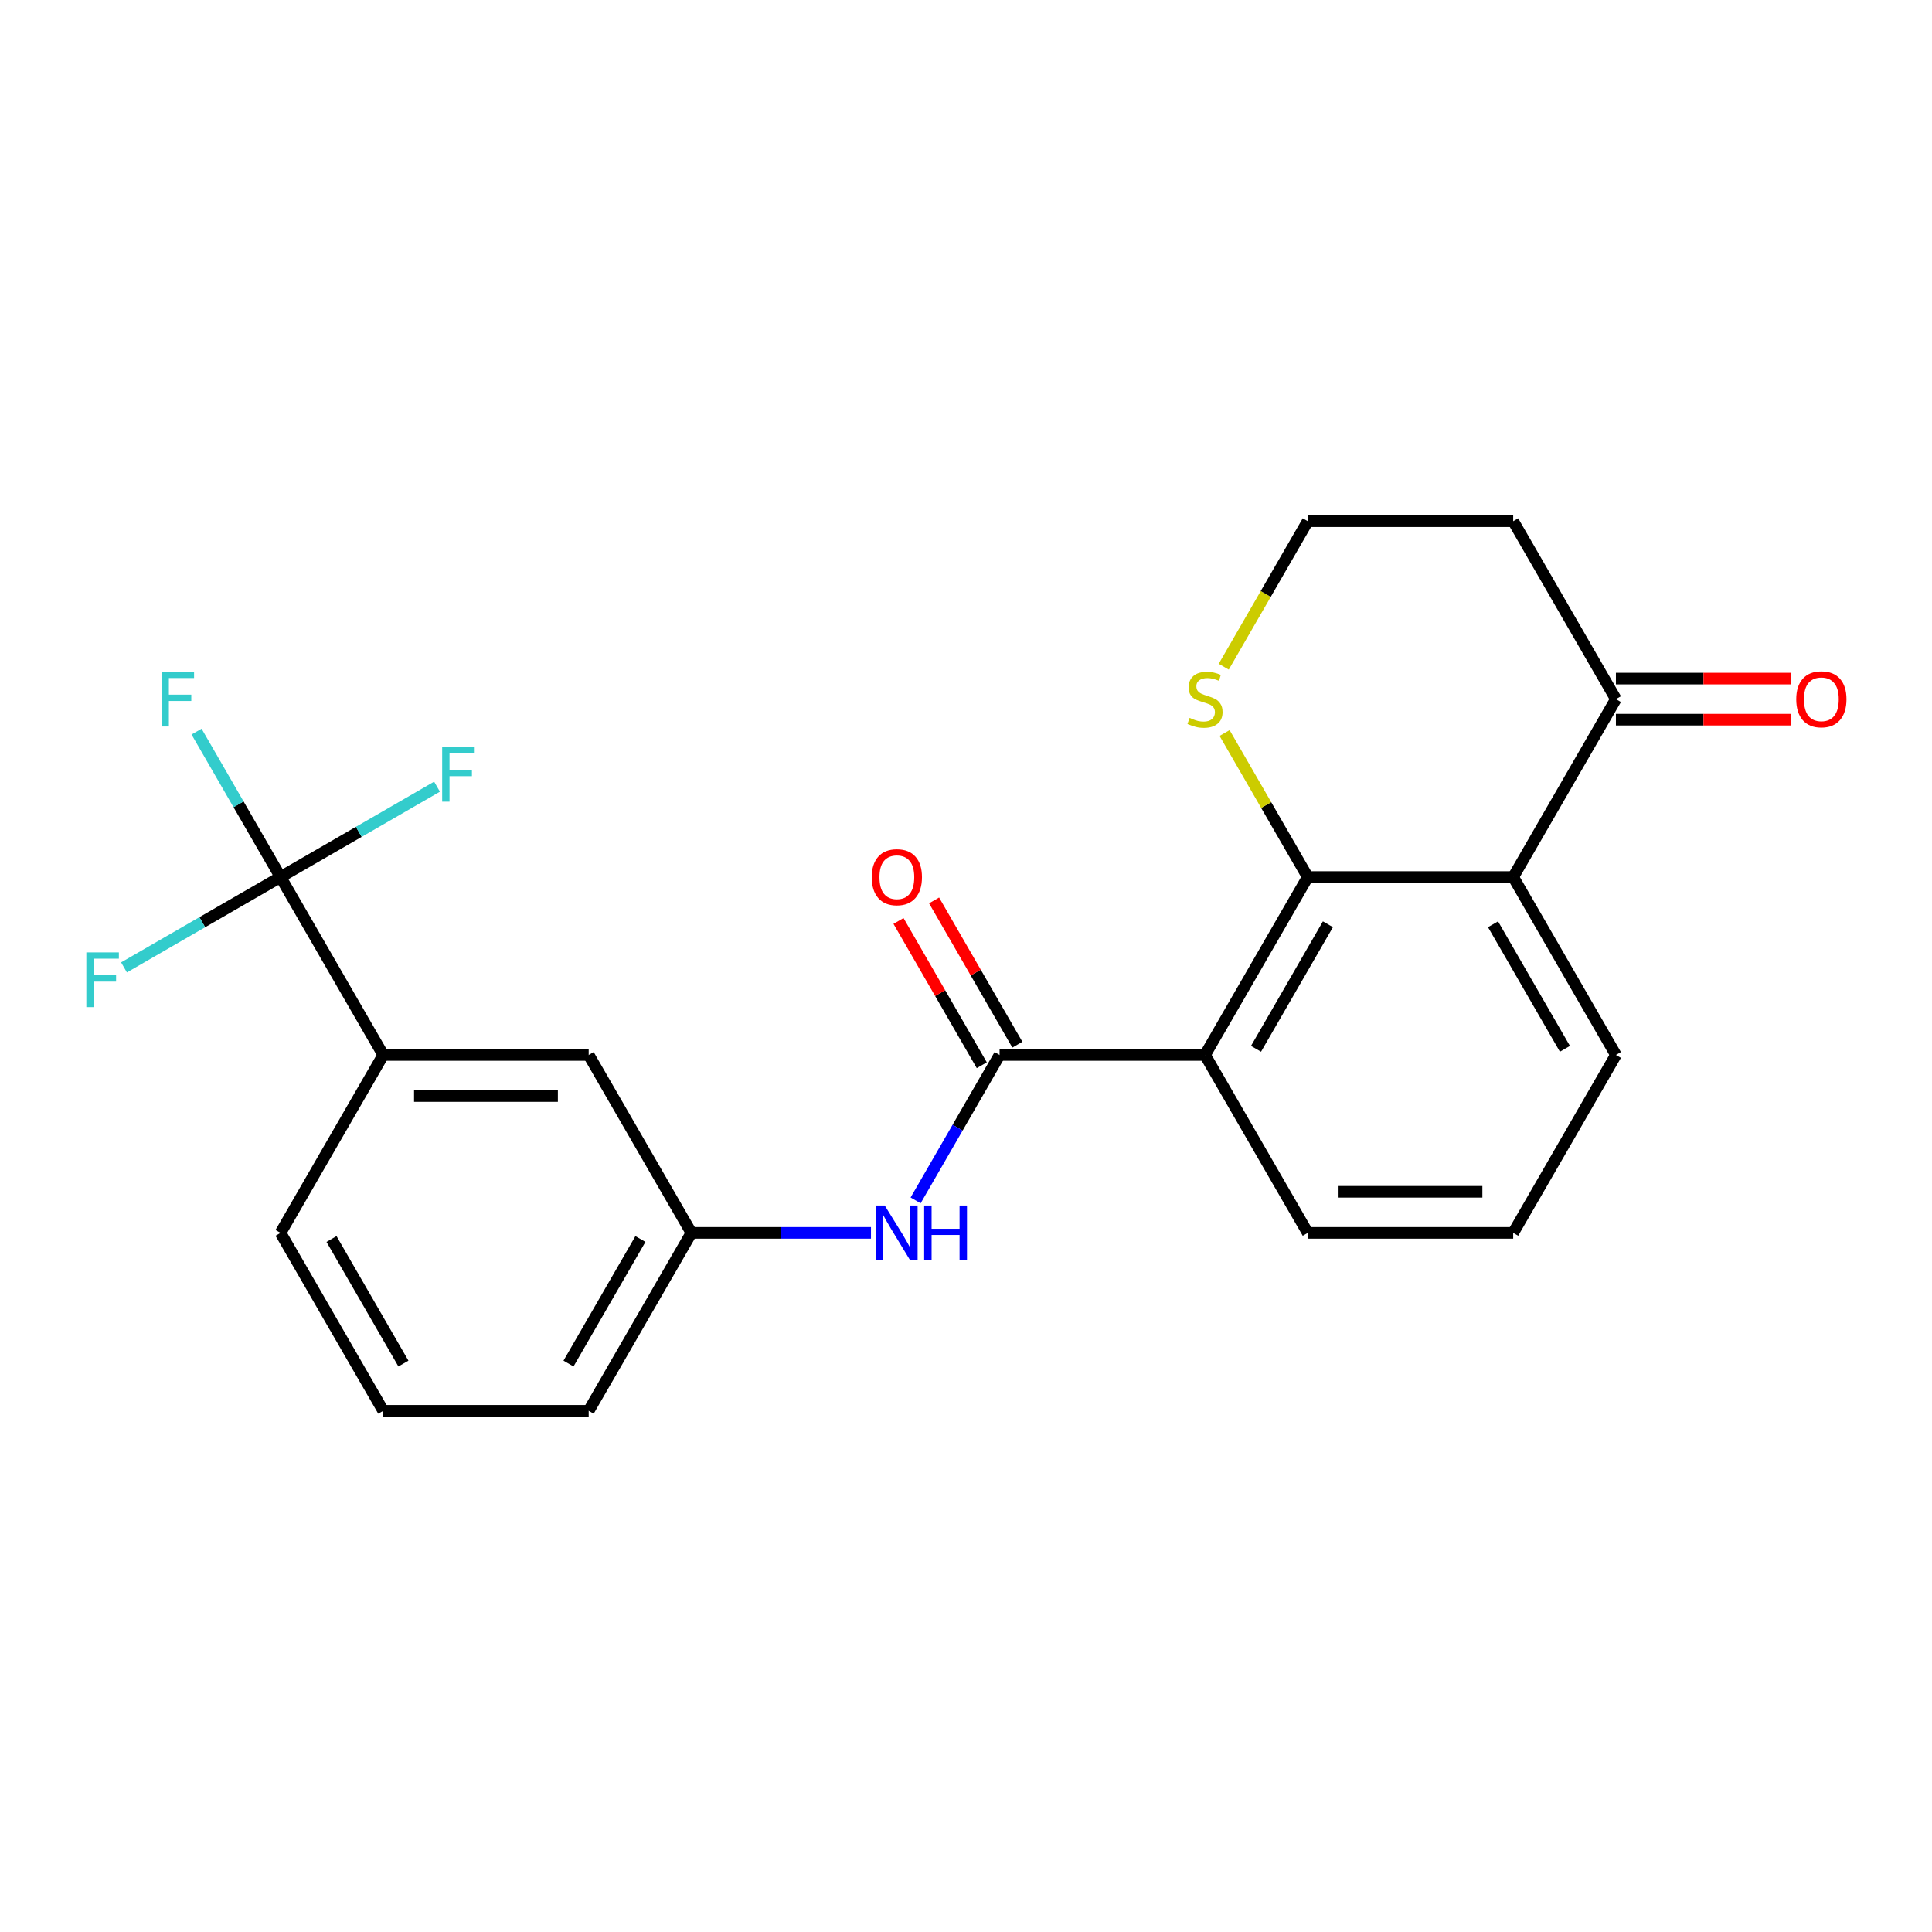 <?xml version='1.0' encoding='iso-8859-1'?>
<svg version='1.1' baseProfile='full'
              xmlns='http://www.w3.org/2000/svg'
                      xmlns:rdkit='http://www.rdkit.org/xml'
                      xmlns:xlink='http://www.w3.org/1999/xlink'
                  xml:space='preserve'
width='1000px' height='1000px' viewBox='0 0 1000 1000'>
<!-- END OF HEADER -->
<rect style='opacity:1.0;fill:#FFFFFF;stroke:none' width='1000' height='1000' x='0' y='0'> </rect>
<path class='bond-0' d='M 623.718,546.046 L 676.887,453.954' style='fill:none;fill-rule:evenodd;stroke:#000000;stroke-width:6px;stroke-linecap:butt;stroke-linejoin:miter;stroke-opacity:1' />
<path class='bond-0' d='M 650.112,542.866 L 687.33,478.402' style='fill:none;fill-rule:evenodd;stroke:#000000;stroke-width:6px;stroke-linecap:butt;stroke-linejoin:miter;stroke-opacity:1' />
<path class='bond-1' d='M 623.718,546.046 L 517.38,546.046' style='fill:none;fill-rule:evenodd;stroke:#000000;stroke-width:6px;stroke-linecap:butt;stroke-linejoin:miter;stroke-opacity:1' />
<path class='bond-17' d='M 623.718,546.046 L 676.887,638.137' style='fill:none;fill-rule:evenodd;stroke:#000000;stroke-width:6px;stroke-linecap:butt;stroke-linejoin:miter;stroke-opacity:1' />
<path class='bond-2' d='M 676.887,453.954 L 783.225,453.954' style='fill:none;fill-rule:evenodd;stroke:#000000;stroke-width:6px;stroke-linecap:butt;stroke-linejoin:miter;stroke-opacity:1' />
<path class='bond-6' d='M 676.887,453.954 L 655.366,416.678' style='fill:none;fill-rule:evenodd;stroke:#000000;stroke-width:6px;stroke-linecap:butt;stroke-linejoin:miter;stroke-opacity:1' />
<path class='bond-6' d='M 655.366,416.678 L 633.844,379.401' style='fill:none;fill-rule:evenodd;stroke:#CCCC00;stroke-width:6px;stroke-linecap:butt;stroke-linejoin:miter;stroke-opacity:1' />
<path class='bond-4' d='M 517.38,546.046 L 495.651,583.682' style='fill:none;fill-rule:evenodd;stroke:#000000;stroke-width:6px;stroke-linecap:butt;stroke-linejoin:miter;stroke-opacity:1' />
<path class='bond-4' d='M 495.651,583.682 L 473.921,621.319' style='fill:none;fill-rule:evenodd;stroke:#0000FF;stroke-width:6px;stroke-linecap:butt;stroke-linejoin:miter;stroke-opacity:1' />
<path class='bond-8' d='M 526.589,540.729 L 505.033,503.392' style='fill:none;fill-rule:evenodd;stroke:#000000;stroke-width:6px;stroke-linecap:butt;stroke-linejoin:miter;stroke-opacity:1' />
<path class='bond-8' d='M 505.033,503.392 L 483.477,466.056' style='fill:none;fill-rule:evenodd;stroke:#FF0000;stroke-width:6px;stroke-linecap:butt;stroke-linejoin:miter;stroke-opacity:1' />
<path class='bond-8' d='M 508.171,551.363 L 486.615,514.026' style='fill:none;fill-rule:evenodd;stroke:#000000;stroke-width:6px;stroke-linecap:butt;stroke-linejoin:miter;stroke-opacity:1' />
<path class='bond-8' d='M 486.615,514.026 L 465.059,476.69' style='fill:none;fill-rule:evenodd;stroke:#FF0000;stroke-width:6px;stroke-linecap:butt;stroke-linejoin:miter;stroke-opacity:1' />
<path class='bond-5' d='M 783.225,453.954 L 836.395,361.863' style='fill:none;fill-rule:evenodd;stroke:#000000;stroke-width:6px;stroke-linecap:butt;stroke-linejoin:miter;stroke-opacity:1' />
<path class='bond-23' d='M 783.225,453.954 L 836.395,546.046' style='fill:none;fill-rule:evenodd;stroke:#000000;stroke-width:6px;stroke-linecap:butt;stroke-linejoin:miter;stroke-opacity:1' />
<path class='bond-23' d='M 772.783,478.402 L 810.001,542.866' style='fill:none;fill-rule:evenodd;stroke:#000000;stroke-width:6px;stroke-linecap:butt;stroke-linejoin:miter;stroke-opacity:1' />
<path class='bond-3' d='M 145.197,453.954 L 198.366,546.046' style='fill:none;fill-rule:evenodd;stroke:#000000;stroke-width:6px;stroke-linecap:butt;stroke-linejoin:miter;stroke-opacity:1' />
<path class='bond-12' d='M 145.197,453.954 L 123.468,416.318' style='fill:none;fill-rule:evenodd;stroke:#000000;stroke-width:6px;stroke-linecap:butt;stroke-linejoin:miter;stroke-opacity:1' />
<path class='bond-12' d='M 123.468,416.318 L 101.738,378.681' style='fill:none;fill-rule:evenodd;stroke:#33CCCC;stroke-width:6px;stroke-linecap:butt;stroke-linejoin:miter;stroke-opacity:1' />
<path class='bond-13' d='M 145.197,453.954 L 185.704,430.568' style='fill:none;fill-rule:evenodd;stroke:#000000;stroke-width:6px;stroke-linecap:butt;stroke-linejoin:miter;stroke-opacity:1' />
<path class='bond-13' d='M 185.704,430.568 L 226.21,407.181' style='fill:none;fill-rule:evenodd;stroke:#33CCCC;stroke-width:6px;stroke-linecap:butt;stroke-linejoin:miter;stroke-opacity:1' />
<path class='bond-14' d='M 145.197,453.954 L 104.691,477.341' style='fill:none;fill-rule:evenodd;stroke:#000000;stroke-width:6px;stroke-linecap:butt;stroke-linejoin:miter;stroke-opacity:1' />
<path class='bond-14' d='M 104.691,477.341 L 64.184,500.727' style='fill:none;fill-rule:evenodd;stroke:#33CCCC;stroke-width:6px;stroke-linecap:butt;stroke-linejoin:miter;stroke-opacity:1' />
<path class='bond-9' d='M 450.813,638.137 L 404.343,638.137' style='fill:none;fill-rule:evenodd;stroke:#0000FF;stroke-width:6px;stroke-linecap:butt;stroke-linejoin:miter;stroke-opacity:1' />
<path class='bond-9' d='M 404.343,638.137 L 357.873,638.137' style='fill:none;fill-rule:evenodd;stroke:#000000;stroke-width:6px;stroke-linecap:butt;stroke-linejoin:miter;stroke-opacity:1' />
<path class='bond-11' d='M 836.395,372.497 L 881.734,372.497' style='fill:none;fill-rule:evenodd;stroke:#000000;stroke-width:6px;stroke-linecap:butt;stroke-linejoin:miter;stroke-opacity:1' />
<path class='bond-11' d='M 881.734,372.497 L 927.074,372.497' style='fill:none;fill-rule:evenodd;stroke:#FF0000;stroke-width:6px;stroke-linecap:butt;stroke-linejoin:miter;stroke-opacity:1' />
<path class='bond-11' d='M 836.395,351.229 L 881.734,351.229' style='fill:none;fill-rule:evenodd;stroke:#000000;stroke-width:6px;stroke-linecap:butt;stroke-linejoin:miter;stroke-opacity:1' />
<path class='bond-11' d='M 881.734,351.229 L 927.074,351.229' style='fill:none;fill-rule:evenodd;stroke:#FF0000;stroke-width:6px;stroke-linecap:butt;stroke-linejoin:miter;stroke-opacity:1' />
<path class='bond-24' d='M 836.395,361.863 L 783.225,269.771' style='fill:none;fill-rule:evenodd;stroke:#000000;stroke-width:6px;stroke-linecap:butt;stroke-linejoin:miter;stroke-opacity:1' />
<path class='bond-16' d='M 633.405,345.084 L 655.146,307.428' style='fill:none;fill-rule:evenodd;stroke:#CCCC00;stroke-width:6px;stroke-linecap:butt;stroke-linejoin:miter;stroke-opacity:1' />
<path class='bond-16' d='M 655.146,307.428 L 676.887,269.771' style='fill:none;fill-rule:evenodd;stroke:#000000;stroke-width:6px;stroke-linecap:butt;stroke-linejoin:miter;stroke-opacity:1' />
<path class='bond-7' d='M 198.366,546.046 L 304.704,546.046' style='fill:none;fill-rule:evenodd;stroke:#000000;stroke-width:6px;stroke-linecap:butt;stroke-linejoin:miter;stroke-opacity:1' />
<path class='bond-7' d='M 214.317,567.313 L 288.754,567.313' style='fill:none;fill-rule:evenodd;stroke:#000000;stroke-width:6px;stroke-linecap:butt;stroke-linejoin:miter;stroke-opacity:1' />
<path class='bond-25' d='M 198.366,546.046 L 145.197,638.137' style='fill:none;fill-rule:evenodd;stroke:#000000;stroke-width:6px;stroke-linecap:butt;stroke-linejoin:miter;stroke-opacity:1' />
<path class='bond-10' d='M 357.873,638.137 L 304.704,546.046' style='fill:none;fill-rule:evenodd;stroke:#000000;stroke-width:6px;stroke-linecap:butt;stroke-linejoin:miter;stroke-opacity:1' />
<path class='bond-22' d='M 357.873,638.137 L 304.704,730.229' style='fill:none;fill-rule:evenodd;stroke:#000000;stroke-width:6px;stroke-linecap:butt;stroke-linejoin:miter;stroke-opacity:1' />
<path class='bond-22' d='M 331.48,641.317 L 294.261,705.781' style='fill:none;fill-rule:evenodd;stroke:#000000;stroke-width:6px;stroke-linecap:butt;stroke-linejoin:miter;stroke-opacity:1' />
<path class='bond-15' d='M 783.225,269.771 L 676.887,269.771' style='fill:none;fill-rule:evenodd;stroke:#000000;stroke-width:6px;stroke-linecap:butt;stroke-linejoin:miter;stroke-opacity:1' />
<path class='bond-20' d='M 676.887,638.137 L 783.225,638.137' style='fill:none;fill-rule:evenodd;stroke:#000000;stroke-width:6px;stroke-linecap:butt;stroke-linejoin:miter;stroke-opacity:1' />
<path class='bond-20' d='M 692.838,616.87 L 767.275,616.87' style='fill:none;fill-rule:evenodd;stroke:#000000;stroke-width:6px;stroke-linecap:butt;stroke-linejoin:miter;stroke-opacity:1' />
<path class='bond-18' d='M 836.395,546.046 L 783.225,638.137' style='fill:none;fill-rule:evenodd;stroke:#000000;stroke-width:6px;stroke-linecap:butt;stroke-linejoin:miter;stroke-opacity:1' />
<path class='bond-19' d='M 145.197,638.137 L 198.366,730.229' style='fill:none;fill-rule:evenodd;stroke:#000000;stroke-width:6px;stroke-linecap:butt;stroke-linejoin:miter;stroke-opacity:1' />
<path class='bond-19' d='M 171.591,641.317 L 208.809,705.781' style='fill:none;fill-rule:evenodd;stroke:#000000;stroke-width:6px;stroke-linecap:butt;stroke-linejoin:miter;stroke-opacity:1' />
<path class='bond-21' d='M 198.366,730.229 L 304.704,730.229' style='fill:none;fill-rule:evenodd;stroke:#000000;stroke-width:6px;stroke-linecap:butt;stroke-linejoin:miter;stroke-opacity:1' />
<path  class='atom-5' d='M 457.951 623.977
L 467.231 638.977
Q 468.151 640.457, 469.631 643.137
Q 471.111 645.817, 471.191 645.977
L 471.191 623.977
L 474.951 623.977
L 474.951 652.297
L 471.071 652.297
L 461.111 635.897
Q 459.951 633.977, 458.711 631.777
Q 457.511 629.577, 457.151 628.897
L 457.151 652.297
L 453.471 652.297
L 453.471 623.977
L 457.951 623.977
' fill='#0000FF'/>
<path  class='atom-5' d='M 478.351 623.977
L 482.191 623.977
L 482.191 636.017
L 496.671 636.017
L 496.671 623.977
L 500.511 623.977
L 500.511 652.297
L 496.671 652.297
L 496.671 639.217
L 482.191 639.217
L 482.191 652.297
L 478.351 652.297
L 478.351 623.977
' fill='#0000FF'/>
<path  class='atom-7' d='M 615.718 371.583
Q 616.038 371.703, 617.358 372.263
Q 618.678 372.823, 620.118 373.183
Q 621.598 373.503, 623.038 373.503
Q 625.718 373.503, 627.278 372.223
Q 628.838 370.903, 628.838 368.623
Q 628.838 367.063, 628.038 366.103
Q 627.278 365.143, 626.078 364.623
Q 624.878 364.103, 622.878 363.503
Q 620.358 362.743, 618.838 362.023
Q 617.358 361.303, 616.278 359.783
Q 615.238 358.263, 615.238 355.703
Q 615.238 352.143, 617.638 349.943
Q 620.078 347.743, 624.878 347.743
Q 628.158 347.743, 631.878 349.303
L 630.958 352.383
Q 627.558 350.983, 624.998 350.983
Q 622.238 350.983, 620.718 352.143
Q 619.198 353.263, 619.238 355.223
Q 619.238 356.743, 619.998 357.663
Q 620.798 358.583, 621.918 359.103
Q 623.078 359.623, 624.998 360.223
Q 627.558 361.023, 629.078 361.823
Q 630.598 362.623, 631.678 364.263
Q 632.798 365.863, 632.798 368.623
Q 632.798 372.543, 630.158 374.663
Q 627.558 376.743, 623.198 376.743
Q 620.678 376.743, 618.758 376.183
Q 616.878 375.663, 614.638 374.743
L 615.718 371.583
' fill='#CCCC00'/>
<path  class='atom-9' d='M 451.211 454.034
Q 451.211 447.234, 454.571 443.434
Q 457.931 439.634, 464.211 439.634
Q 470.491 439.634, 473.851 443.434
Q 477.211 447.234, 477.211 454.034
Q 477.211 460.914, 473.811 464.834
Q 470.411 468.714, 464.211 468.714
Q 457.971 468.714, 454.571 464.834
Q 451.211 460.954, 451.211 454.034
M 464.211 465.514
Q 468.531 465.514, 470.851 462.634
Q 473.211 459.714, 473.211 454.034
Q 473.211 448.474, 470.851 445.674
Q 468.531 442.834, 464.211 442.834
Q 459.891 442.834, 457.531 445.634
Q 455.211 448.434, 455.211 454.034
Q 455.211 459.754, 457.531 462.634
Q 459.891 465.514, 464.211 465.514
' fill='#FF0000'/>
<path  class='atom-12' d='M 929.733 361.943
Q 929.733 355.143, 933.093 351.343
Q 936.453 347.543, 942.733 347.543
Q 949.013 347.543, 952.373 351.343
Q 955.733 355.143, 955.733 361.943
Q 955.733 368.823, 952.333 372.743
Q 948.933 376.623, 942.733 376.623
Q 936.493 376.623, 933.093 372.743
Q 929.733 368.863, 929.733 361.943
M 942.733 373.423
Q 947.053 373.423, 949.373 370.543
Q 951.733 367.623, 951.733 361.943
Q 951.733 356.383, 949.373 353.583
Q 947.053 350.743, 942.733 350.743
Q 938.413 350.743, 936.053 353.543
Q 933.733 356.343, 933.733 361.943
Q 933.733 367.663, 936.053 370.543
Q 938.413 373.423, 942.733 373.423
' fill='#FF0000'/>
<path  class='atom-13' d='M 83.608 347.703
L 100.448 347.703
L 100.448 350.943
L 87.408 350.943
L 87.408 359.543
L 99.008 359.543
L 99.008 362.823
L 87.408 362.823
L 87.408 376.023
L 83.608 376.023
L 83.608 347.703
' fill='#33CCCC'/>
<path  class='atom-14' d='M 228.869 386.625
L 245.709 386.625
L 245.709 389.865
L 232.669 389.865
L 232.669 398.465
L 244.269 398.465
L 244.269 401.745
L 232.669 401.745
L 232.669 414.945
L 228.869 414.945
L 228.869 386.625
' fill='#33CCCC'/>
<path  class='atom-15' d='M 44.686 492.963
L 61.526 492.963
L 61.526 496.203
L 48.486 496.203
L 48.486 504.803
L 60.086 504.803
L 60.086 508.083
L 48.486 508.083
L 48.486 521.283
L 44.686 521.283
L 44.686 492.963
' fill='#33CCCC'/>
</svg>

